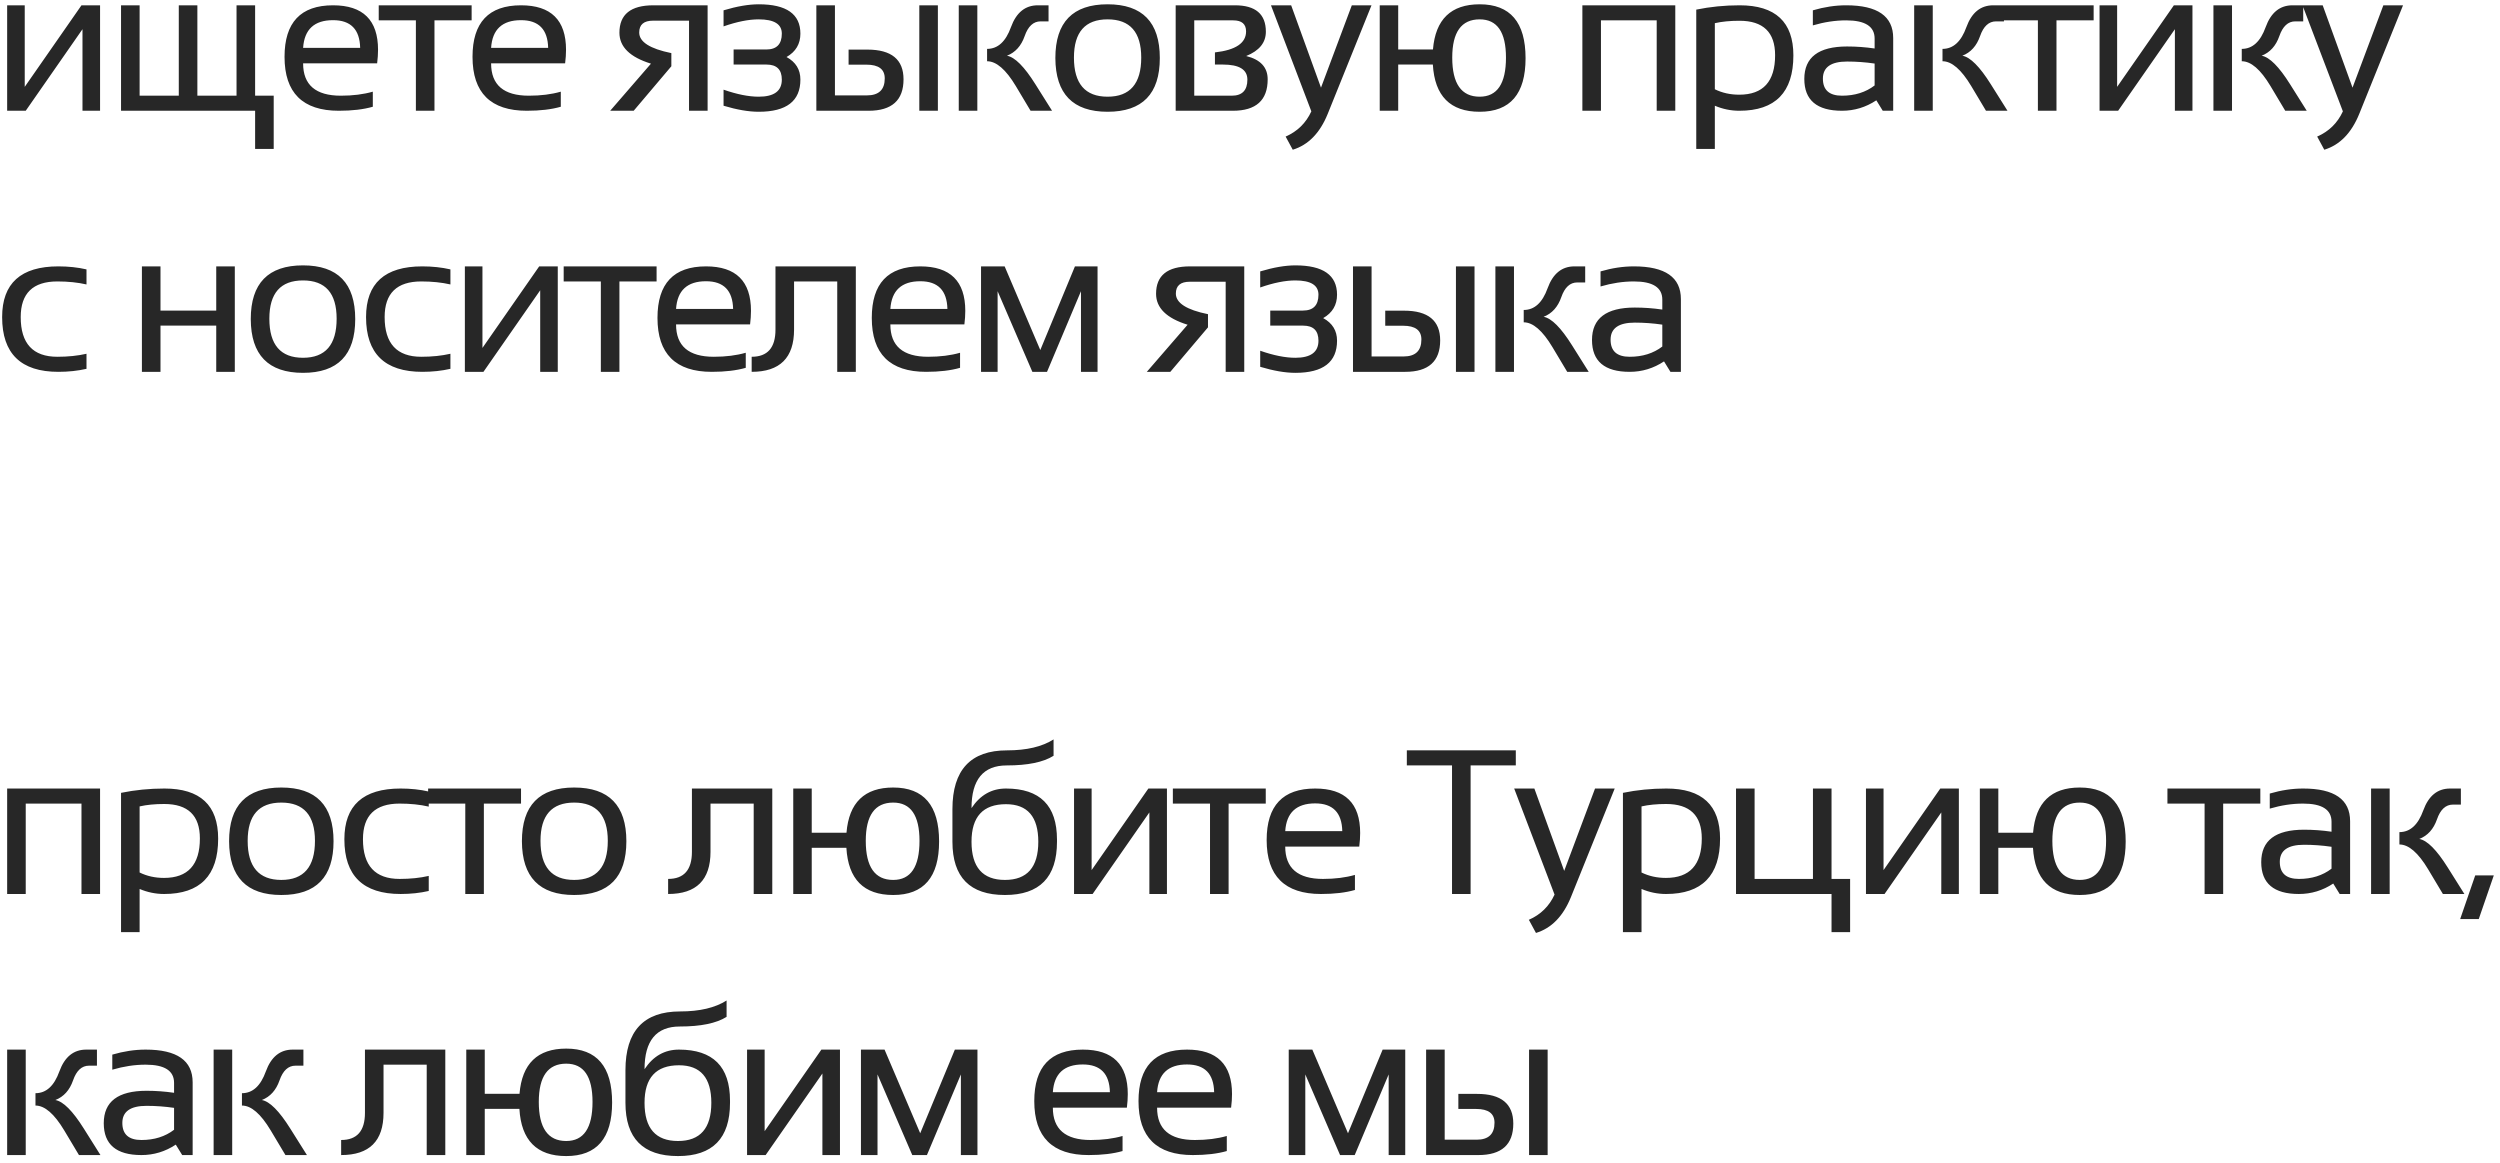 <?xml version="1.0" encoding="UTF-8"?> <svg xmlns="http://www.w3.org/2000/svg" width="316" height="147" viewBox="0 0 316 147" fill="none"> <path d="M10.426 14V3.691L3.253 14H0.904V0.67H3.126V10.979L10.299 0.67H12.648V14H10.426ZM15.299 14V0.67H17.647V12.096H22.599V0.67H24.947V12.096H29.898V0.67H32.247V12.096H34.596V18.824H32.247V14H15.299ZM42.096 0.67C45.888 0.67 47.784 2.545 47.784 6.294C47.784 6.827 47.746 7.398 47.67 8.008H38.313C38.313 10.733 39.904 12.096 43.087 12.096C44.602 12.096 45.947 11.926 47.124 11.588V13.492C45.947 13.831 44.517 14 42.833 14C38.254 14 35.965 11.727 35.965 7.183C35.965 2.841 38.009 0.67 42.096 0.67ZM38.313 6.053H45.524C45.474 3.717 44.331 2.549 42.096 2.549C39.727 2.549 38.466 3.717 38.313 6.053ZM59.614 0.67V2.574H54.917V14H52.568V2.574H47.871V0.67H59.614ZM65.858 0.67C69.65 0.67 71.546 2.545 71.546 6.294C71.546 6.827 71.507 7.398 71.431 8.008H62.075C62.075 10.733 63.666 12.096 66.848 12.096C68.363 12.096 69.709 11.926 70.885 11.588V13.492C69.709 13.831 68.279 14 66.594 14C62.016 14 59.726 11.727 59.726 7.183C59.726 2.841 61.77 0.67 65.858 0.67ZM62.075 6.053H69.286C69.235 3.717 68.093 2.549 65.858 2.549C63.488 2.549 62.227 3.717 62.075 6.053ZM87.093 14V2.612H82.548C81.38 2.612 80.796 3.112 80.796 4.11C80.796 5.295 82.151 6.163 84.859 6.713V8.376L80.098 14H77.127L82.282 8.046C79.624 7.225 78.295 5.922 78.295 4.136C78.295 1.825 79.726 0.67 82.586 0.67H89.442V14H87.093ZM91.458 1.305C93.151 0.797 94.632 0.543 95.902 0.543C99.414 0.543 101.17 1.779 101.17 4.25C101.17 5.553 100.586 6.539 99.418 7.208C100.586 7.843 101.17 8.795 101.17 10.065C101.17 12.773 99.414 14.127 95.902 14.127C94.632 14.127 93.151 13.873 91.458 13.365V11.334C93.151 11.926 94.632 12.223 95.902 12.223C97.848 12.223 98.822 11.503 98.822 10.065C98.822 8.795 98.178 8.16 96.892 8.16H92.728V6.256H96.854C98.166 6.256 98.822 5.587 98.822 4.25C98.822 3.048 97.848 2.447 95.902 2.447C94.632 2.447 93.151 2.743 91.458 3.336V1.305ZM116.2 14V0.67H118.548V14H116.2ZM105.536 0.67V12.058H109.573C111.079 12.058 111.832 11.342 111.832 9.912C111.832 8.753 111.062 8.173 109.522 8.173H107.262V6.269H109.636C112.683 6.269 114.206 7.521 114.206 10.026C114.206 12.675 112.734 14 109.788 14H103.187V0.67H105.536ZM130.264 14L128.398 10.877C127.145 8.786 125.935 7.741 124.767 7.741V6.18C126.121 6.18 127.128 5.261 127.788 3.425C128.457 1.588 129.587 0.67 131.178 0.67H132.536V2.701H131.533C130.619 2.701 129.947 3.323 129.515 4.567C129.083 5.803 128.338 6.628 127.281 7.043C128.279 7.221 129.477 8.423 130.873 10.648L132.981 14H130.264ZM123.535 0.67V14H121.187V0.67H123.535ZM133.398 7.335C133.398 2.807 135.598 0.543 139.999 0.543C144.4 0.543 146.601 2.807 146.601 7.335C146.601 11.863 144.4 14.127 139.999 14.127C135.615 14.127 133.415 11.863 133.398 7.335ZM135.746 7.284C135.746 10.576 137.164 12.223 139.999 12.223C142.835 12.223 144.252 10.576 144.252 7.284C144.252 4.06 142.835 2.447 139.999 2.447C137.164 2.447 135.746 4.06 135.746 7.284ZM155.689 12.096C157.009 12.096 157.669 11.419 157.669 10.065C157.669 8.795 156.641 8.16 154.584 8.16H153.568V6.624C156.192 6.328 157.504 5.443 157.504 3.971C157.504 3.04 156.962 2.574 155.879 2.574H150.953V12.096H155.689ZM148.605 14V0.67H156.095C158.702 0.67 160.005 1.783 160.005 4.009C160.005 5.388 159.176 6.412 157.517 7.081C159.328 7.53 160.234 8.511 160.234 10.026C160.234 12.675 158.765 14 155.828 14H148.605ZM160.65 0.67H163.202L166.973 11.08L170.87 0.67H173.358L167.823 14.394C166.842 16.814 165.369 18.325 163.405 18.926L162.504 17.263C163.994 16.611 165.077 15.549 165.754 14.076L160.65 0.67ZM187.029 12.223C189.247 12.223 190.355 10.576 190.355 7.284C190.355 4.06 189.247 2.447 187.029 2.447C184.719 2.447 183.563 4.06 183.563 7.284C183.563 10.576 184.719 12.223 187.029 12.223ZM174.397 14V0.67H176.733V6.256H181.126C181.439 2.447 183.407 0.543 187.029 0.543C190.897 0.543 192.831 2.815 192.831 7.36C192.831 11.871 190.897 14.127 187.029 14.127C183.314 14.127 181.342 12.138 181.113 8.16H176.733V14H174.397ZM200.012 14V0.67H211.756V14H209.407V2.574H202.361V14H200.012ZM216.756 11.283C217.678 11.74 218.706 11.969 219.841 11.969C222.862 11.969 224.373 10.306 224.373 6.979C224.373 4.077 222.87 2.625 219.866 2.625C218.681 2.625 217.644 2.727 216.756 2.93V11.283ZM214.407 1.216C216.176 0.852 218.004 0.67 219.891 0.67C224.419 0.67 226.683 2.782 226.683 7.005C226.683 11.668 224.407 14 219.853 14C218.787 14 217.754 13.788 216.756 13.365V18.824H214.407V1.216ZM228.065 9.976C228.065 7.242 229.868 5.875 233.473 5.875C234.633 5.875 235.792 5.96 236.952 6.129V4.872C236.952 3.34 235.754 2.574 233.359 2.574C231.988 2.574 230.583 2.786 229.144 3.209V1.305C230.583 0.882 231.988 0.67 233.359 0.67C237.32 0.67 239.3 2.049 239.3 4.809V14H237.98L237.168 12.68C235.839 13.56 234.392 14 232.826 14C229.652 14 228.065 12.659 228.065 9.976ZM233.473 7.779C231.434 7.779 230.414 8.499 230.414 9.938C230.414 11.376 231.218 12.096 232.826 12.096C234.451 12.096 235.826 11.664 236.952 10.801V8.033C235.792 7.864 234.633 7.779 233.473 7.779ZM251.029 14L249.163 10.877C247.91 8.786 246.7 7.741 245.532 7.741V6.18C246.886 6.18 247.893 5.261 248.553 3.425C249.222 1.588 250.352 0.67 251.943 0.67H253.301V2.701H252.298C251.384 2.701 250.711 3.323 250.28 4.567C249.848 5.803 249.103 6.628 248.045 7.043C249.044 7.221 250.242 8.423 251.638 10.648L253.746 14H251.029ZM244.3 0.67V14H241.952V0.67H244.3ZM264.636 0.67V2.574H259.939V14H257.59V2.574H252.893V0.67H264.636ZM274.905 14V3.691L267.732 14H265.383V0.67H267.605V10.979L274.778 0.67H277.126V14H274.905ZM288.855 14L286.989 10.877C285.736 8.786 284.526 7.741 283.358 7.741V6.18C284.712 6.18 285.719 5.261 286.379 3.425C287.048 1.588 288.178 0.67 289.769 0.67H291.127V2.701H290.124C289.21 2.701 288.537 3.323 288.106 4.567C287.674 5.803 286.929 6.628 285.871 7.043C286.87 7.221 288.068 8.423 289.464 10.648L291.572 14H288.855ZM282.126 0.67V14H279.778V0.67H282.126ZM291.036 0.67H293.588L297.359 11.08L301.256 0.67H303.744L298.209 14.394C297.227 16.814 295.755 18.325 293.791 18.926L292.89 17.263C294.379 16.611 295.463 15.549 296.14 14.076L291.036 0.67ZM10.934 46.619C9.833 46.873 8.648 47 7.379 47C2.639 47 0.27 44.694 0.27 40.081C0.27 35.807 2.639 33.67 7.379 33.67C8.648 33.67 9.833 33.797 10.934 34.051V35.955C9.833 35.701 8.606 35.574 7.252 35.574C4.163 35.574 2.618 37.077 2.618 40.081C2.618 43.424 4.163 45.096 7.252 45.096C8.606 45.096 9.833 44.969 10.934 44.715V46.619ZM17.937 47V33.67H20.286V39.256H27.332V33.67H29.68V47H27.332V41.16H20.286V47H17.937ZM31.697 40.335C31.697 35.807 33.898 33.543 38.299 33.543C42.7 33.543 44.9 35.807 44.9 40.335C44.9 44.863 42.7 47.127 38.299 47.127C33.914 47.127 31.714 44.863 31.697 40.335ZM34.046 40.284C34.046 43.577 35.463 45.223 38.299 45.223C41.134 45.223 42.551 43.577 42.551 40.284C42.551 37.06 41.134 35.447 38.299 35.447C35.463 35.447 34.046 37.06 34.046 40.284ZM56.933 46.619C55.833 46.873 54.648 47 53.379 47C48.639 47 46.269 44.694 46.269 40.081C46.269 35.807 48.639 33.67 53.379 33.67C54.648 33.67 55.833 33.797 56.933 34.051V35.955C55.833 35.701 54.606 35.574 53.252 35.574C50.162 35.574 48.618 37.077 48.618 40.081C48.618 43.424 50.162 45.096 53.252 45.096C54.606 45.096 55.833 44.969 56.933 44.715V46.619ZM68.281 47V36.691L61.108 47H58.759V33.67H60.981V43.978L68.154 33.67H70.502V47H68.281ZM82.993 33.67V35.574H78.295V47H75.947V35.574H71.249V33.67H82.993ZM89.237 33.67C93.028 33.67 94.924 35.545 94.924 39.294C94.924 39.827 94.886 40.398 94.81 41.008H85.454C85.454 43.733 87.045 45.096 90.227 45.096C91.742 45.096 93.088 44.926 94.264 44.588V46.492C93.088 46.831 91.657 47 89.973 47C85.394 47 83.105 44.727 83.105 40.183C83.105 35.841 85.149 33.67 89.237 33.67ZM85.454 39.053H92.665C92.614 36.717 91.471 35.549 89.237 35.549C86.867 35.549 85.606 36.717 85.454 39.053ZM95.011 45.096C97.017 45.096 98.02 43.953 98.02 41.668V33.67H108.176V47H105.827V35.574H100.369V41.668C100.369 45.223 98.583 47 95.011 47V45.096ZM116.324 33.67C120.116 33.67 122.012 35.545 122.012 39.294C122.012 39.827 121.974 40.398 121.898 41.008H112.541C112.541 43.733 114.132 45.096 117.315 45.096C118.83 45.096 120.175 44.926 121.352 44.588V46.492C120.175 46.831 118.745 47 117.061 47C112.482 47 110.193 44.727 110.193 40.183C110.193 35.841 112.237 33.67 116.324 33.67ZM112.541 39.053H119.752C119.701 36.717 118.559 35.549 116.324 35.549C113.955 35.549 112.694 36.717 112.541 39.053ZM124.003 47V33.67H126.987L131.493 44.245L135.873 33.67H138.73V47H136.635V36.806L132.344 47H130.49L126.098 36.806V47H124.003ZM154.925 47V35.612H150.38C149.212 35.612 148.628 36.112 148.628 37.11C148.628 38.295 149.982 39.163 152.69 39.713V41.376L147.93 47H144.959L150.113 41.046C147.456 40.225 146.127 38.922 146.127 37.136C146.127 34.825 147.557 33.67 150.418 33.67H157.273V47H154.925ZM159.29 34.305C160.983 33.797 162.464 33.543 163.733 33.543C167.246 33.543 169.002 34.779 169.002 37.25C169.002 38.553 168.418 39.539 167.25 40.208C168.418 40.843 169.002 41.795 169.002 43.065C169.002 45.773 167.246 47.127 163.733 47.127C162.464 47.127 160.983 46.873 159.29 46.365V44.334C160.983 44.926 162.464 45.223 163.733 45.223C165.68 45.223 166.653 44.503 166.653 43.065C166.653 41.795 166.01 41.16 164.724 41.16H160.56V39.256H164.686C165.997 39.256 166.653 38.587 166.653 37.25C166.653 36.048 165.68 35.447 163.733 35.447C162.464 35.447 160.983 35.743 159.29 36.336V34.305ZM184.031 47V33.67H186.38V47H184.031ZM173.367 33.67V45.058H177.404C178.911 45.058 179.664 44.342 179.664 42.912C179.664 41.753 178.894 41.173 177.353 41.173H175.094V39.269H177.468C180.515 39.269 182.038 40.521 182.038 43.026C182.038 45.675 180.565 47 177.62 47H171.018V33.67H173.367ZM198.096 47L196.229 43.877C194.977 41.786 193.766 40.741 192.598 40.741V39.18C193.953 39.18 194.96 38.261 195.62 36.425C196.289 34.588 197.418 33.67 199.01 33.67H200.368V35.701H199.365C198.451 35.701 197.778 36.323 197.346 37.567C196.915 38.803 196.17 39.628 195.112 40.043C196.111 40.221 197.308 41.422 198.705 43.648L200.812 47H198.096ZM191.367 33.67V47H189.018V33.67H191.367ZM201.229 42.976C201.229 40.242 203.032 38.875 206.637 38.875C207.797 38.875 208.956 38.96 210.116 39.129V37.872C210.116 36.34 208.918 35.574 206.523 35.574C205.152 35.574 203.747 35.786 202.308 36.209V34.305C203.747 33.882 205.152 33.67 206.523 33.67C210.484 33.67 212.465 35.05 212.465 37.809V47H211.144L210.332 45.68C209.003 46.56 207.556 47 205.99 47C202.816 47 201.229 45.658 201.229 42.976ZM206.637 40.779C204.598 40.779 203.578 41.499 203.578 42.938C203.578 44.376 204.382 45.096 205.99 45.096C207.615 45.096 208.99 44.664 210.116 43.801V41.033C208.956 40.864 207.797 40.779 206.637 40.779ZM0.904 113V99.67H12.648V113H10.299V101.574H3.253V113H0.904ZM17.647 110.283C18.57 110.74 19.598 110.969 20.732 110.969C23.754 110.969 25.265 109.306 25.265 105.979C25.265 103.076 23.762 101.625 20.758 101.625C19.573 101.625 18.536 101.727 17.647 101.93V110.283ZM15.299 100.216C17.068 99.852 18.896 99.67 20.783 99.67C25.311 99.67 27.575 101.782 27.575 106.005C27.575 110.668 25.298 113 20.745 113C19.679 113 18.646 112.788 17.647 112.365V117.824H15.299V100.216ZM28.957 106.335C28.957 101.807 31.157 99.543 35.558 99.543C39.959 99.543 42.16 101.807 42.16 106.335C42.16 110.863 39.959 113.127 35.558 113.127C31.174 113.127 28.974 110.863 28.957 106.335ZM31.305 106.284C31.305 109.576 32.723 111.223 35.558 111.223C38.394 111.223 39.811 109.576 39.811 106.284C39.811 103.06 38.394 101.447 35.558 101.447C32.723 101.447 31.305 103.06 31.305 106.284ZM54.193 112.619C53.093 112.873 51.908 113 50.638 113C45.899 113 43.529 110.694 43.529 106.081C43.529 101.807 45.899 99.67 50.638 99.67C51.908 99.67 53.093 99.797 54.193 100.051V101.955C53.093 101.701 51.866 101.574 50.511 101.574C47.422 101.574 45.878 103.076 45.878 106.081C45.878 109.424 47.422 111.096 50.511 111.096C51.866 111.096 53.093 110.969 54.193 110.715V112.619ZM65.858 99.67V101.574H61.161V113H58.812V101.574H54.115V99.67H65.858ZM65.97 106.335C65.97 101.807 68.171 99.543 72.572 99.543C76.973 99.543 79.173 101.807 79.173 106.335C79.173 110.863 76.973 113.127 72.572 113.127C68.188 113.127 65.987 110.863 65.97 106.335ZM68.319 106.284C68.319 109.576 69.737 111.223 72.572 111.223C75.407 111.223 76.825 109.576 76.825 106.284C76.825 103.06 75.407 101.447 72.572 101.447C69.737 101.447 68.319 103.06 68.319 106.284ZM84.451 111.096C86.457 111.096 87.459 109.953 87.459 107.668V99.67H97.616V113H95.267V101.574H89.808V107.668C89.808 111.223 88.022 113 84.451 113V111.096ZM112.899 111.223C115.116 111.223 116.225 109.576 116.225 106.284C116.225 103.06 115.116 101.447 112.899 101.447C110.588 101.447 109.433 103.06 109.433 106.284C109.433 109.576 110.588 111.223 112.899 111.223ZM100.267 113V99.67H102.603V105.256H106.995C107.309 101.447 109.276 99.543 112.899 99.543C116.767 99.543 118.701 101.815 118.701 106.36C118.701 110.871 116.767 113.127 112.899 113.127C109.183 113.127 107.211 111.138 106.983 107.16H102.603V113H100.267ZM133.603 106.398C133.603 110.884 131.411 113.127 127.027 113.127C122.6 113.127 120.387 110.884 120.387 106.398V102.272C120.387 97.321 122.689 94.846 127.293 94.846C129.765 94.846 131.724 94.384 133.171 93.462V95.531C131.876 96.344 129.904 96.75 127.255 96.75C124.284 96.75 122.799 98.549 122.799 102.146C123.891 100.495 125.342 99.67 127.154 99.67C131.453 99.67 133.603 101.82 133.603 106.119V106.398ZM127.027 111.223C129.837 111.223 131.241 109.615 131.241 106.398C131.241 103.233 129.879 101.65 127.154 101.65C124.251 101.65 122.799 103.233 122.799 106.398C122.799 109.615 124.208 111.223 127.027 111.223ZM145.28 113V102.691L138.108 113H135.759V99.67H137.981V109.979L145.154 99.67H147.502V113H145.28ZM159.992 99.67V101.574H155.295V113H152.946V101.574H148.249V99.67H159.992ZM166.236 99.67C170.028 99.67 171.924 101.545 171.924 105.294C171.924 105.827 171.886 106.398 171.81 107.008H162.453C162.453 109.733 164.044 111.096 167.227 111.096C168.742 111.096 170.087 110.926 171.264 110.588V112.492C170.087 112.831 168.657 113 166.973 113C162.394 113 160.105 110.728 160.105 106.183C160.105 101.841 162.148 99.67 166.236 99.67ZM162.453 105.053H169.664C169.613 102.717 168.471 101.549 166.236 101.549C163.867 101.549 162.606 102.717 162.453 105.053ZM191.598 94.846V96.75H185.885V113H183.536V96.75H177.823V94.846H191.598ZM191.392 99.67H193.944L197.715 110.08L201.612 99.67H204.1L198.565 113.394C197.583 115.814 196.111 117.325 194.147 117.926L193.246 116.263C194.735 115.611 195.819 114.549 196.496 113.076L191.392 99.67ZM207.488 110.283C208.411 110.74 209.439 110.969 210.573 110.969C213.594 110.969 215.105 109.306 215.105 105.979C215.105 103.076 213.603 101.625 210.598 101.625C209.413 101.625 208.377 101.727 207.488 101.93V110.283ZM205.139 100.216C206.908 99.852 208.736 99.67 210.624 99.67C215.152 99.67 217.416 101.782 217.416 106.005C217.416 110.668 215.139 113 210.586 113C209.519 113 208.487 112.788 207.488 112.365V117.824H205.139V100.216ZM219.432 113V99.67H221.781V111.096H229.157V99.67H231.506V111.096H233.854V117.824H231.506V113H219.432ZM245.379 113V102.691L238.207 113H235.858V99.67H238.08V109.979L245.253 99.67H247.601V113H245.379ZM262.884 111.223C265.102 111.223 266.21 109.576 266.21 106.284C266.21 103.06 265.102 101.447 262.884 101.447C260.574 101.447 259.418 103.06 259.418 106.284C259.418 109.576 260.574 111.223 262.884 111.223ZM250.252 113V99.67H252.588V105.256H256.981C257.294 101.447 259.262 99.543 262.884 99.543C266.752 99.543 268.686 101.815 268.686 106.36C268.686 110.871 266.752 113.127 262.884 113.127C259.169 113.127 257.197 111.138 256.968 107.16H252.588V113H250.252ZM285.706 99.67V101.574H281.009V113H278.66V101.574H273.963V99.67H285.706ZM285.819 108.976C285.819 106.242 287.621 104.875 291.227 104.875C292.386 104.875 293.546 104.96 294.705 105.129V103.872C294.705 102.34 293.508 101.574 291.113 101.574C289.741 101.574 288.337 101.786 286.898 102.209V100.305C288.337 99.882 289.741 99.67 291.113 99.67C295.073 99.67 297.054 101.049 297.054 103.809V113H295.734L294.921 111.68C293.592 112.56 292.145 113 290.579 113C287.406 113 285.819 111.659 285.819 108.976ZM291.227 106.779C289.187 106.779 288.167 107.499 288.167 108.938C288.167 110.376 288.971 111.096 290.579 111.096C292.204 111.096 293.58 110.664 294.705 109.801V107.033C293.546 106.864 292.386 106.779 291.227 106.779ZM308.782 113L306.916 109.877C305.664 107.786 304.453 106.741 303.285 106.741V105.18C304.639 105.18 305.647 104.261 306.307 102.425C306.975 100.588 308.105 99.67 309.696 99.67H311.055V101.701H310.052C309.138 101.701 308.465 102.323 308.033 103.567C307.602 104.803 306.857 105.628 305.799 106.043C306.798 106.221 307.995 107.423 309.392 109.648L311.499 113H308.782ZM302.054 99.67V113H299.705V99.67H302.054ZM315.217 110.651L313.313 116.174H310.964L312.868 110.651H315.217ZM9.981 146L8.115 142.877C6.863 140.786 5.652 139.741 4.484 139.741V138.18C5.839 138.18 6.846 137.261 7.506 135.425C8.174 133.588 9.304 132.67 10.896 132.67H12.254V134.701H11.251C10.337 134.701 9.664 135.323 9.232 136.567C8.801 137.803 8.056 138.628 6.998 139.043C7.997 139.221 9.194 140.423 10.591 142.648L12.698 146H9.981ZM3.253 132.67V146H0.904V132.67H3.253ZM13.115 141.976C13.115 139.242 14.918 137.875 18.523 137.875C19.683 137.875 20.842 137.96 22.002 138.129V136.872C22.002 135.34 20.804 134.574 18.409 134.574C17.038 134.574 15.633 134.786 14.194 135.209V133.305C15.633 132.882 17.038 132.67 18.409 132.67C22.37 132.67 24.351 134.049 24.351 136.809V146H23.03L22.218 144.68C20.889 145.56 19.442 146 17.876 146C14.702 146 13.115 144.659 13.115 141.976ZM18.523 139.779C16.484 139.779 15.464 140.499 15.464 141.938C15.464 143.376 16.268 144.096 17.876 144.096C19.501 144.096 20.876 143.664 22.002 142.801V140.033C20.842 139.864 19.683 139.779 18.523 139.779ZM36.079 146L34.213 142.877C32.96 140.786 31.75 139.741 30.582 139.741V138.18C31.936 138.18 32.943 137.261 33.603 135.425C34.272 133.588 35.402 132.67 36.993 132.67H38.351V134.701H37.349C36.434 134.701 35.762 135.323 35.33 136.567C34.898 137.803 34.154 138.628 33.096 139.043C34.094 139.221 35.292 140.423 36.688 142.648L38.796 146H36.079ZM29.35 132.67V146H27.002V132.67H29.35ZM43.121 144.096C45.127 144.096 46.13 142.953 46.13 140.668V132.67H56.286V146H53.937V134.574H48.478V140.668C48.478 144.223 46.692 146 43.121 146V144.096ZM71.569 144.223C73.786 144.223 74.895 142.576 74.895 139.284C74.895 136.06 73.786 134.447 71.569 134.447C69.258 134.447 68.103 136.06 68.103 139.284C68.103 142.576 69.258 144.223 71.569 144.223ZM58.937 146V132.67H61.273V138.256H65.666C65.979 134.447 67.947 132.543 71.569 132.543C75.437 132.543 77.371 134.815 77.371 139.36C77.371 143.871 75.437 146.127 71.569 146.127C67.853 146.127 65.881 144.138 65.653 140.16H61.273V146H58.937ZM92.273 139.398C92.273 143.884 90.081 146.127 85.697 146.127C81.27 146.127 79.057 143.884 79.057 139.398V135.272C79.057 130.321 81.359 127.846 85.963 127.846C88.435 127.846 90.394 127.384 91.841 126.462V128.531C90.546 129.344 88.574 129.75 85.925 129.75C82.955 129.75 81.469 131.549 81.469 135.146C82.561 133.495 84.013 132.67 85.824 132.67C90.123 132.67 92.273 134.82 92.273 139.119V139.398ZM85.697 144.223C88.507 144.223 89.912 142.615 89.912 139.398C89.912 136.233 88.549 134.65 85.824 134.65C82.921 134.65 81.469 136.233 81.469 139.398C81.469 142.615 82.878 144.223 85.697 144.223ZM103.951 146V135.691L96.778 146H94.429V132.67H96.651V142.979L103.824 132.67H106.172V146H103.951ZM108.824 146V132.67H111.807L116.314 143.245L120.694 132.67H123.55V146H121.455V135.806L117.164 146H115.311L110.918 135.806V146H108.824ZM136.863 132.67C140.655 132.67 142.551 134.545 142.551 138.294C142.551 138.827 142.513 139.398 142.437 140.008H133.08C133.08 142.733 134.671 144.096 137.854 144.096C139.369 144.096 140.714 143.926 141.891 143.588V145.492C140.714 145.831 139.284 146 137.6 146C133.021 146 130.732 143.728 130.732 139.183C130.732 134.841 132.776 132.67 136.863 132.67ZM133.08 138.053H140.291C140.24 135.717 139.098 134.549 136.863 134.549C134.494 134.549 133.233 135.717 133.08 138.053ZM150.039 132.67C153.831 132.67 155.727 134.545 155.727 138.294C155.727 138.827 155.689 139.398 155.612 140.008H146.256C146.256 142.733 147.847 144.096 151.029 144.096C152.544 144.096 153.89 143.926 155.067 143.588V145.492C153.89 145.831 152.46 146 150.776 146C146.197 146 143.907 143.728 143.907 139.183C143.907 134.841 145.951 132.67 150.039 132.67ZM146.256 138.053H153.467C153.416 135.717 152.274 134.549 150.039 134.549C147.669 134.549 146.408 135.717 146.256 138.053ZM162.895 146V132.67H165.879L170.386 143.245L174.766 132.67H177.622V146H175.527V135.806L171.236 146H169.383L164.99 135.806V146H162.895ZM193.273 146V132.67H195.622V146H193.273ZM182.609 132.67V144.058H186.646C188.153 144.058 188.906 143.342 188.906 141.912C188.906 140.753 188.136 140.173 186.596 140.173H184.336V138.269H186.71C189.757 138.269 191.28 139.521 191.28 142.026C191.28 144.675 189.807 146 186.862 146H180.261V132.67H182.609Z" fill="#272727"></path> </svg> 